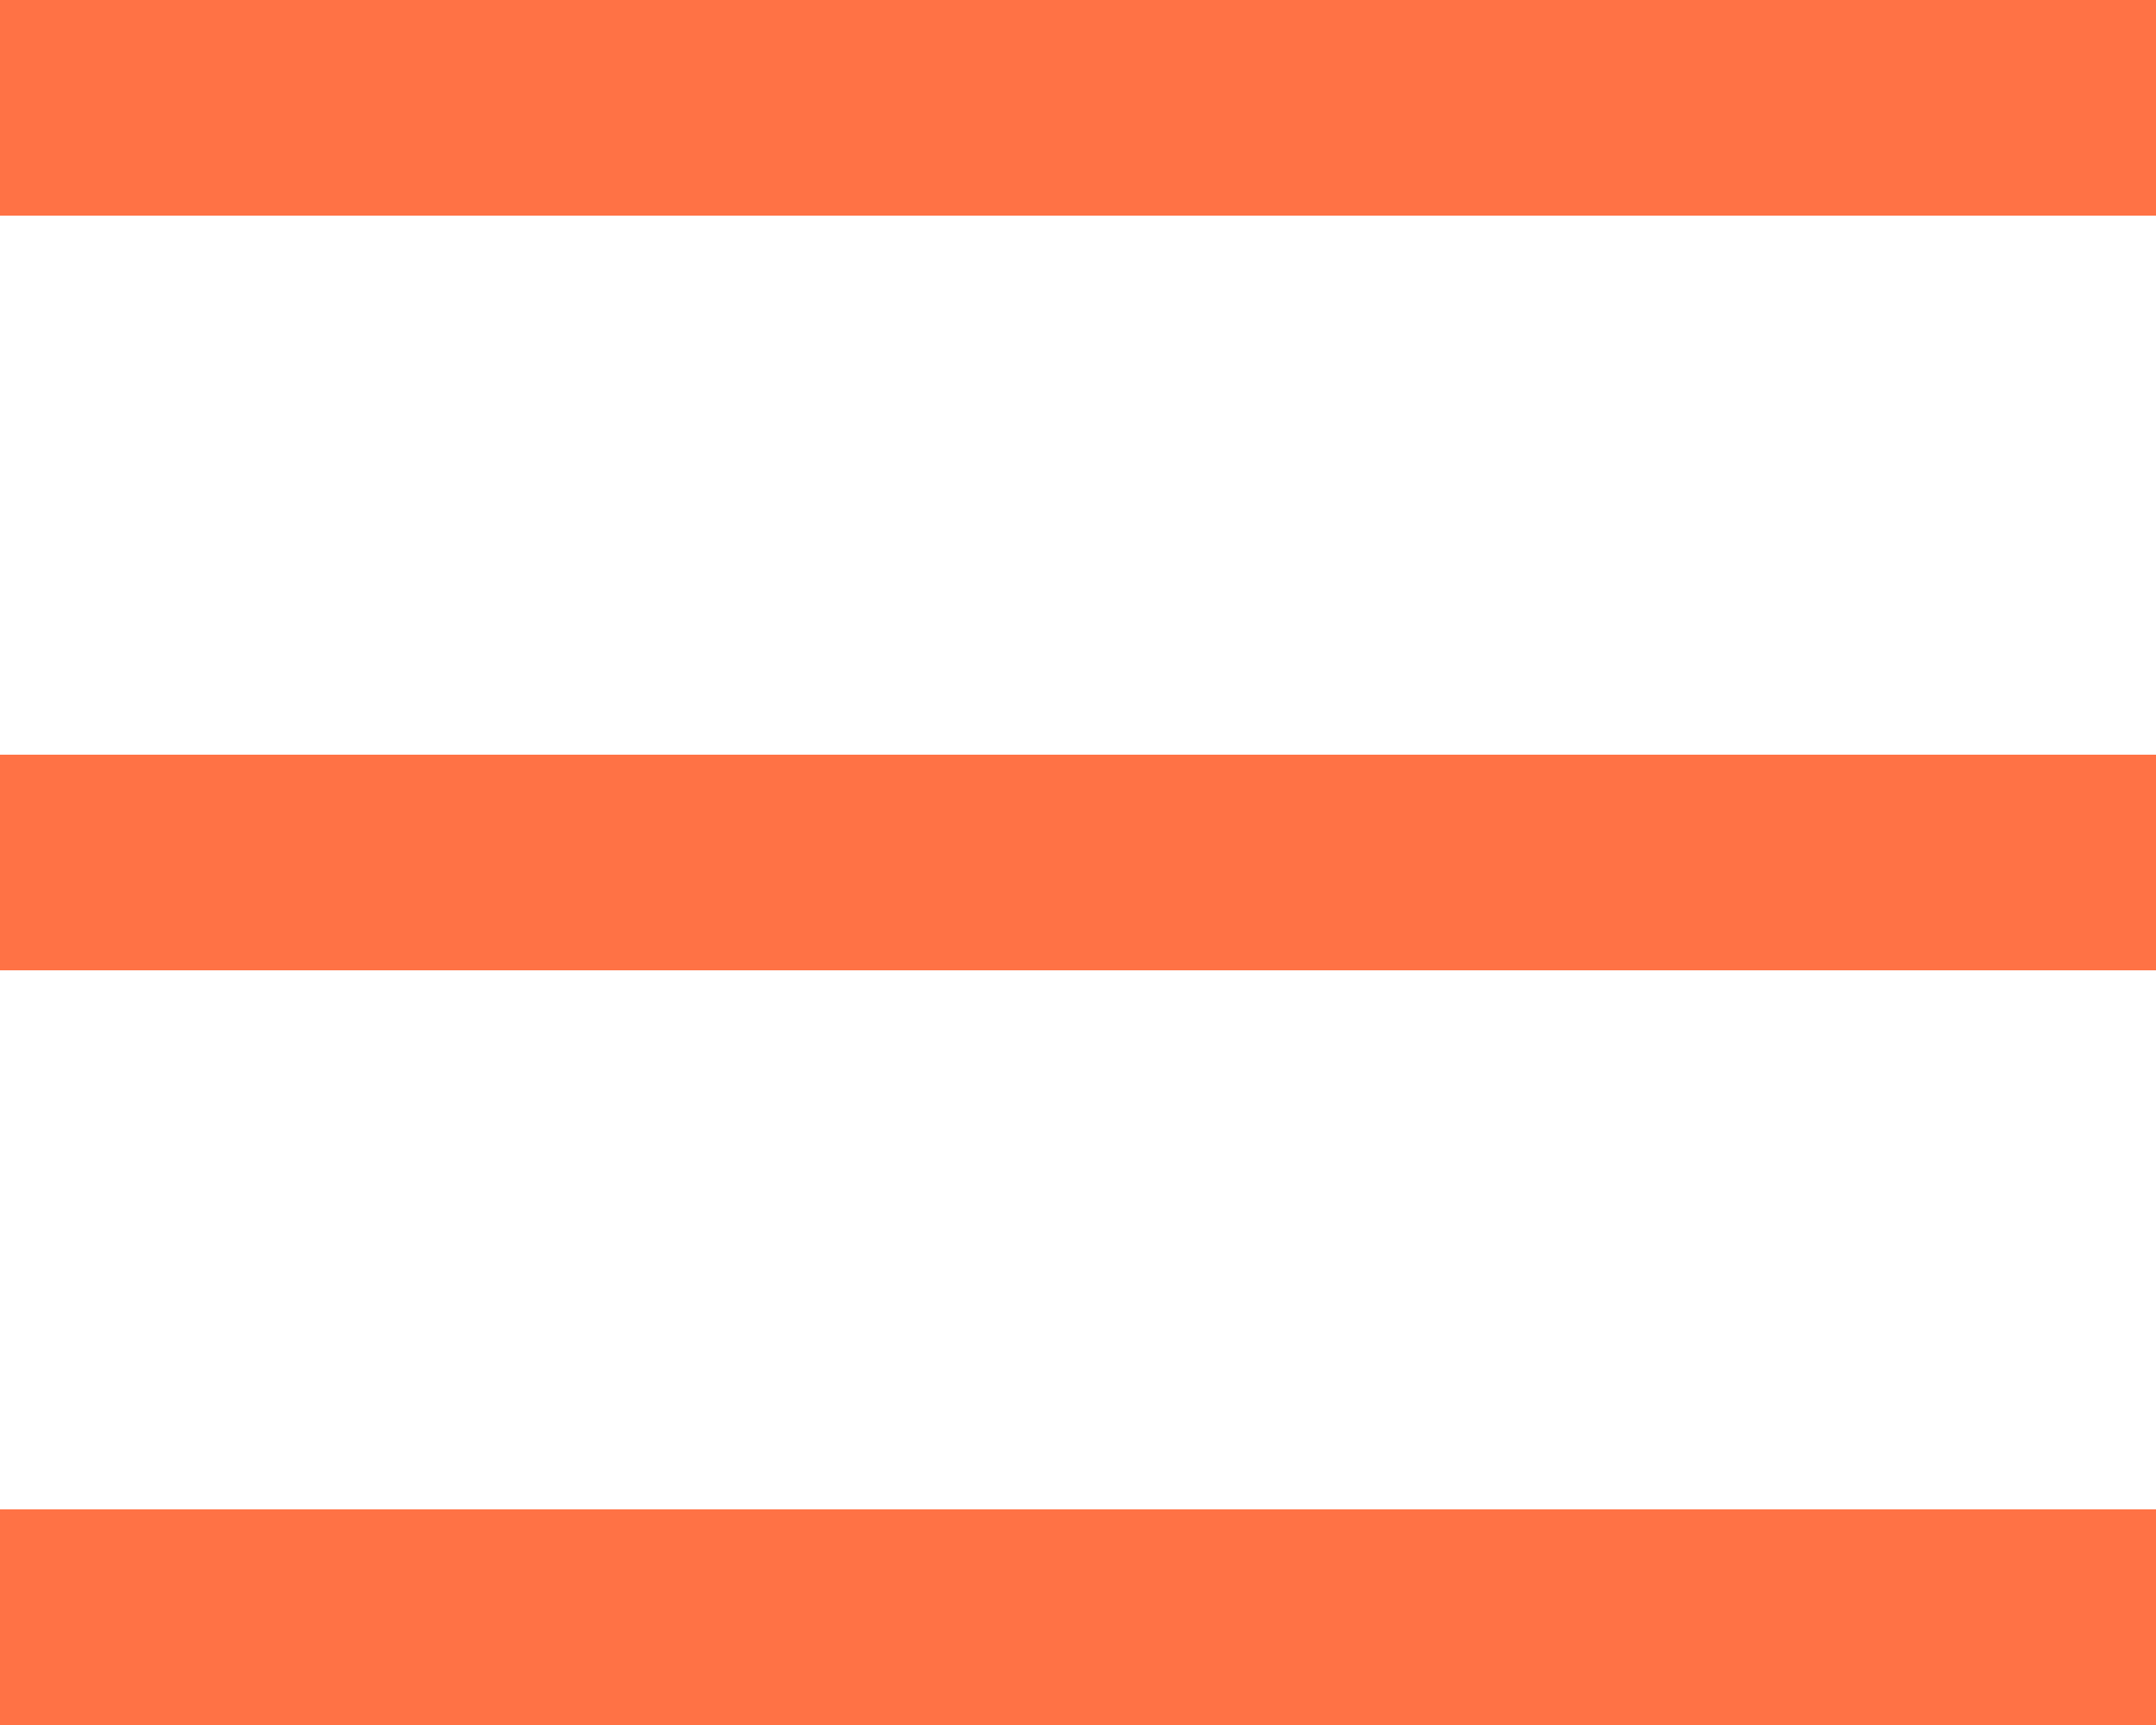 <svg viewBox="0 0 20 16" fill="none" xmlns="http://www.w3.org/2000/svg">
<rect width="20" height="2" fill="#FF7245"/>
<rect y="7" width="20" height="2" fill="#FF7245"/>
<rect y="14" width="20" height="2" fill="#FF7245"/>
</svg>
